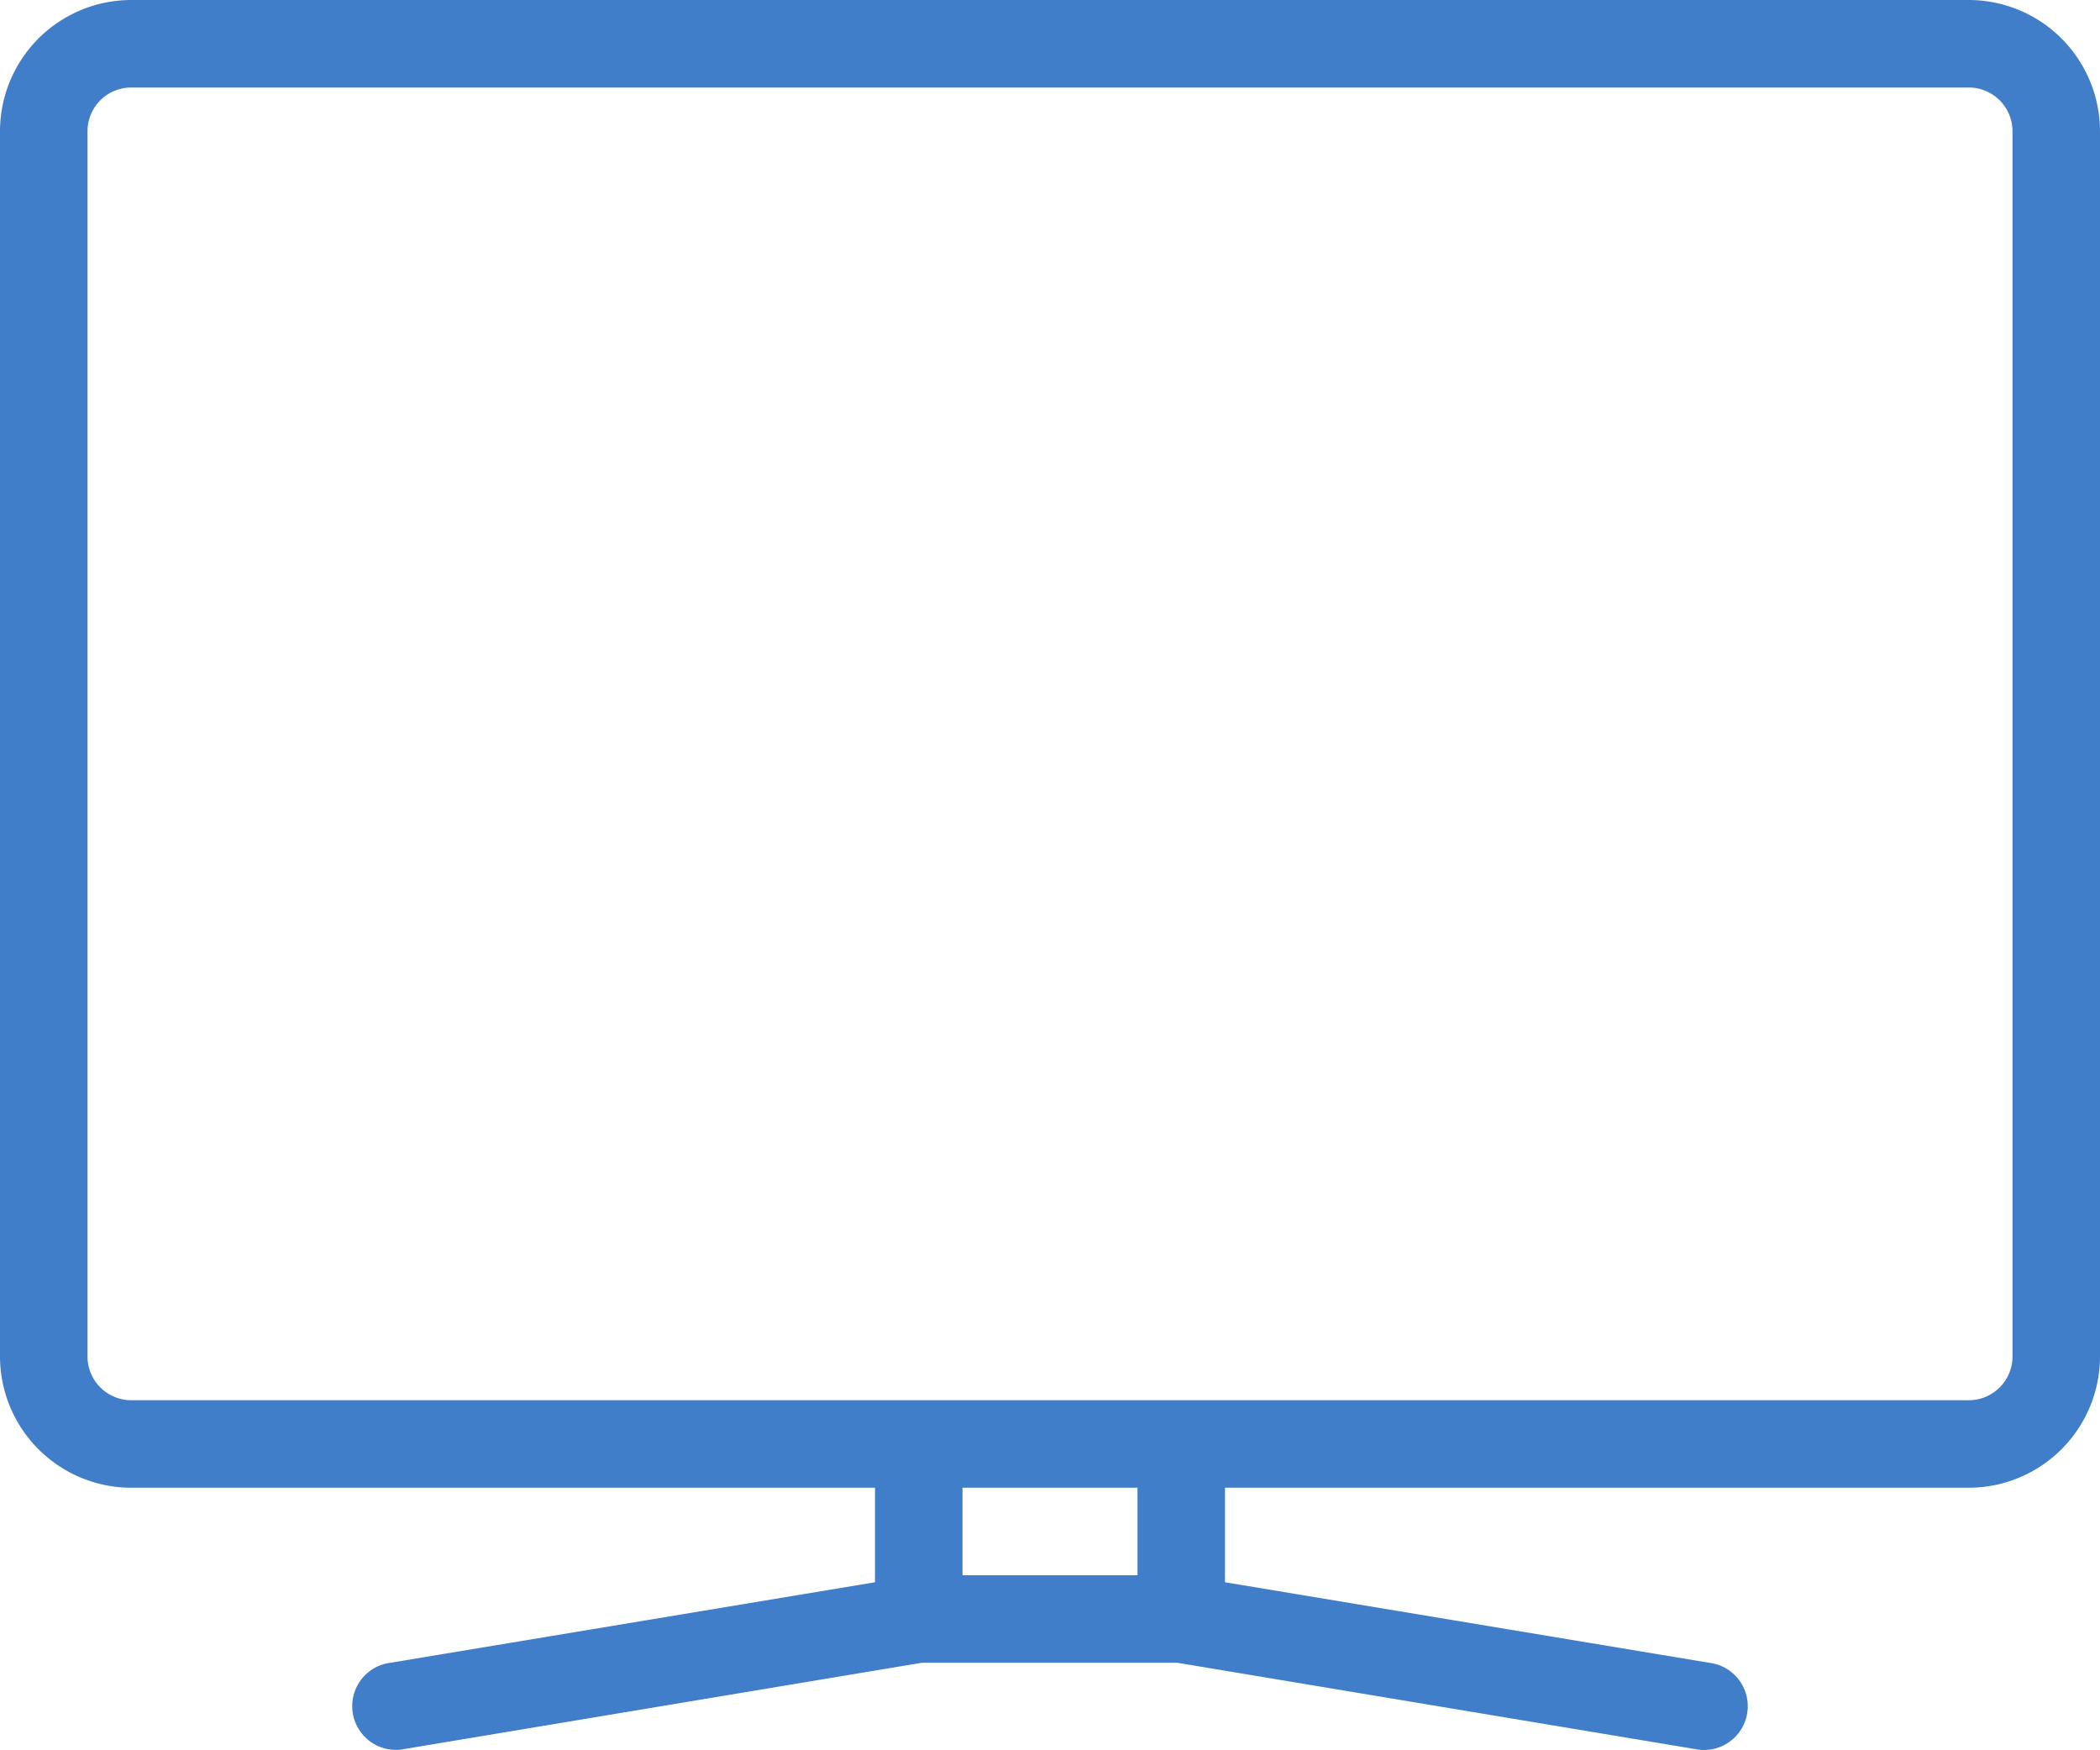 <svg xmlns="http://www.w3.org/2000/svg" width="30" height="25" viewBox="0 0 30 25"><path d="M28.125,2H1.875A1.877,1.877,0,0,0,0,3.875v17.5A1.877,1.877,0,0,0,1.875,23.25H12.5V24.6L5.523,25.759a.625.625,0,0,0,.2,1.232l7.447-1.241h3.649l7.447,1.241a.625.625,0,0,0,.205-1.232L17.5,24.6V23.25H28.125A1.877,1.877,0,0,0,30,21.375V3.875A1.877,1.877,0,0,0,28.125,2ZM16.25,24.5h-2.5V23.25h2.5Zm12.5-3.125a.625.625,0,0,1-.625.625H1.875a.625.625,0,0,1-.625-.625V3.875a.625.625,0,0,1,.625-.625h26.25a.625.625,0,0,1,.625.625Z" transform="translate(0 -2)" fill="#407ec9" fill-rule="evenodd"/></svg>